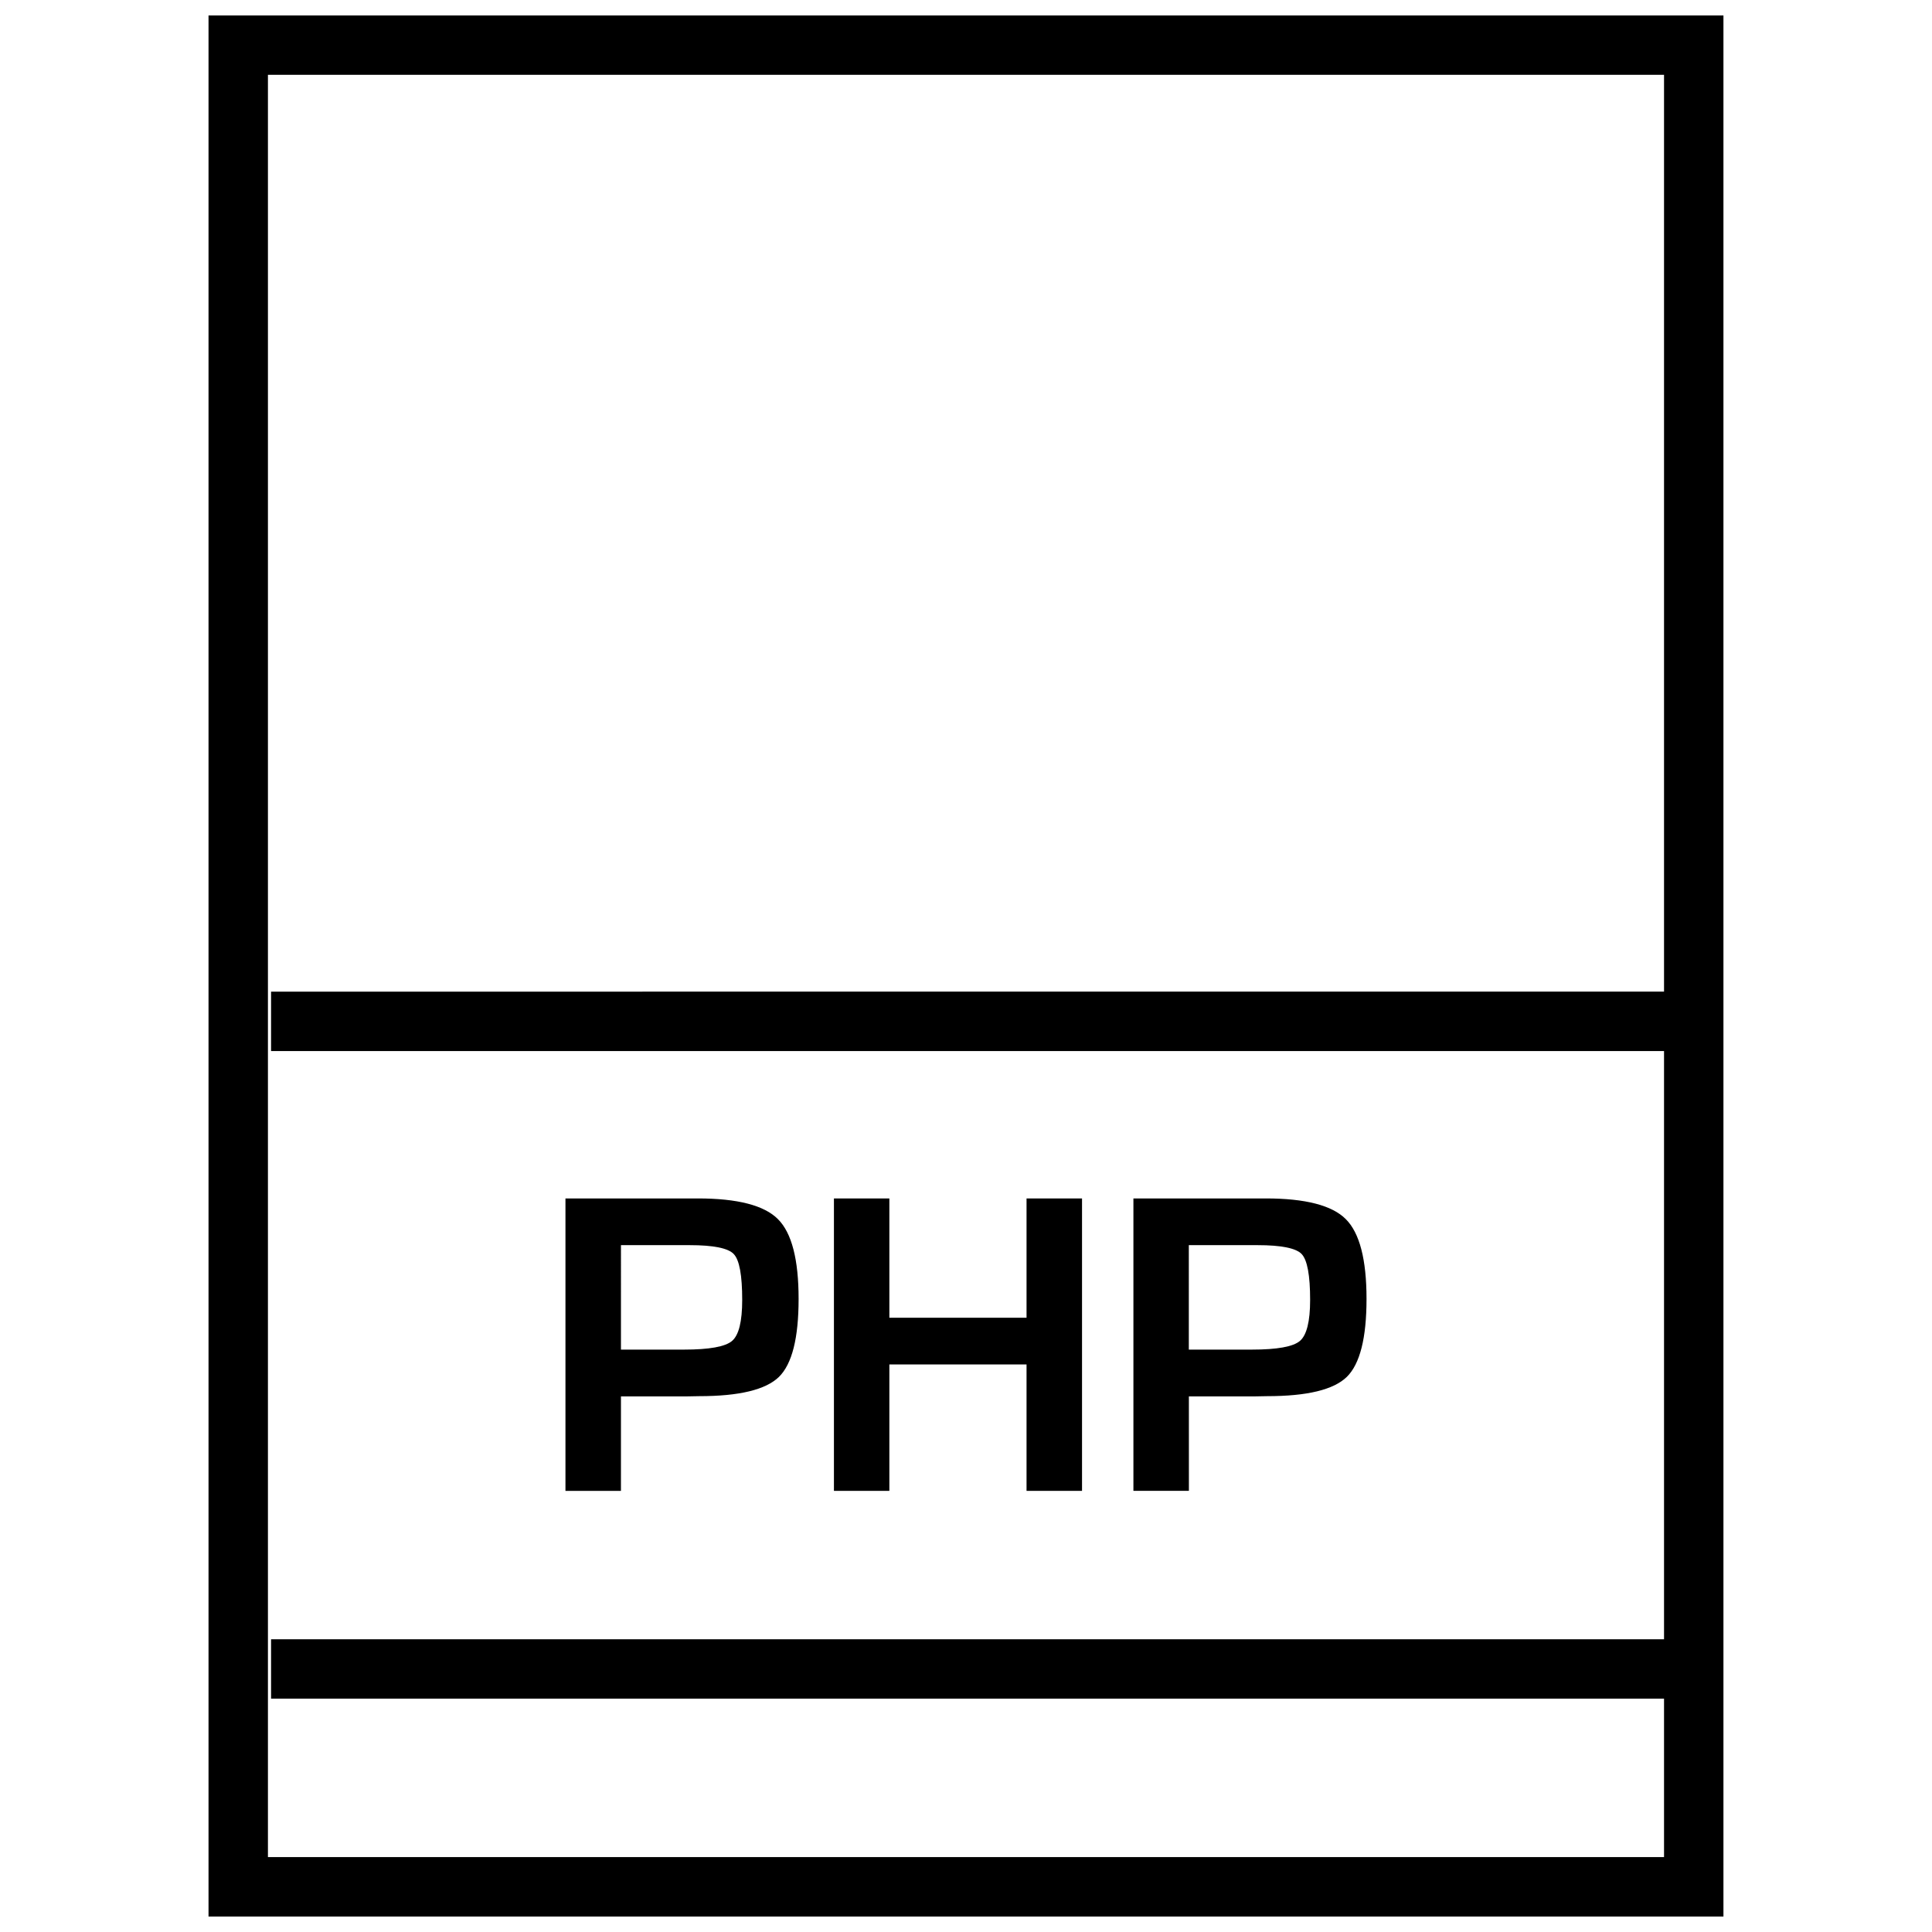 <?xml version="1.0" encoding="UTF-8"?>
<!-- Uploaded to: SVG Repo, www.svgrepo.com, Generator: SVG Repo Mixer Tools -->
<svg width="800px" height="800px" version="1.1" viewBox="144 144 512 512" xmlns="http://www.w3.org/2000/svg">
 <defs>
  <clipPath id="a">
   <path d="m199 148.09h402v503.81h-402z"/>
  </clipPath>
 </defs>
 <path d="m308.56 514.06h17.336l3.402-0.062c10.598 0 17.633-1.699 21.129-5.102 3.481-3.418 5.211-10.297 5.211-20.672 0-10.438-1.812-17.492-5.481-21.145-3.637-3.652-10.723-5.481-21.207-5.481h-3.856l-31.242 0.004v77.492h14.703zm0-40.082h18.23c6.266 0 10.172 0.789 11.652 2.348 1.512 1.574 2.25 5.621 2.25 12.172 0 5.715-0.898 9.336-2.691 10.863-1.793 1.527-6.031 2.297-12.691 2.297h-16.75z"/>
 <path d="m379.69 505.59h36.355v33.504h14.703v-77.492h-14.703v31.613h-36.355v-31.613h-14.688v77.492h14.688z"/>
 <path d="m459.05 514.06h17.336l3.402-0.062c10.613 0 17.633-1.699 21.129-5.102 3.481-3.418 5.227-10.297 5.227-20.672 0-10.438-1.828-17.492-5.496-21.145-3.637-3.652-10.723-5.481-21.207-5.481h-35.074v77.492h14.703l-0.004-25.031zm0-40.082h18.23c6.266 0 10.172 0.789 11.668 2.348 1.496 1.574 2.25 5.621 2.25 12.172 0 5.715-0.914 9.336-2.707 10.863-1.793 1.527-6.031 2.297-12.691 2.297h-16.75z"/>
 <g clip-path="url(#a)">
  <path d="m199.26 651.9h401.47v-503.81h-401.47zm15.746-488.07h369.98v242.96l-369.15 0.004v15.742h369.15v155.88h-369.15v15.742h369.15v41.992h-369.98z"/>
 </g>
</svg>